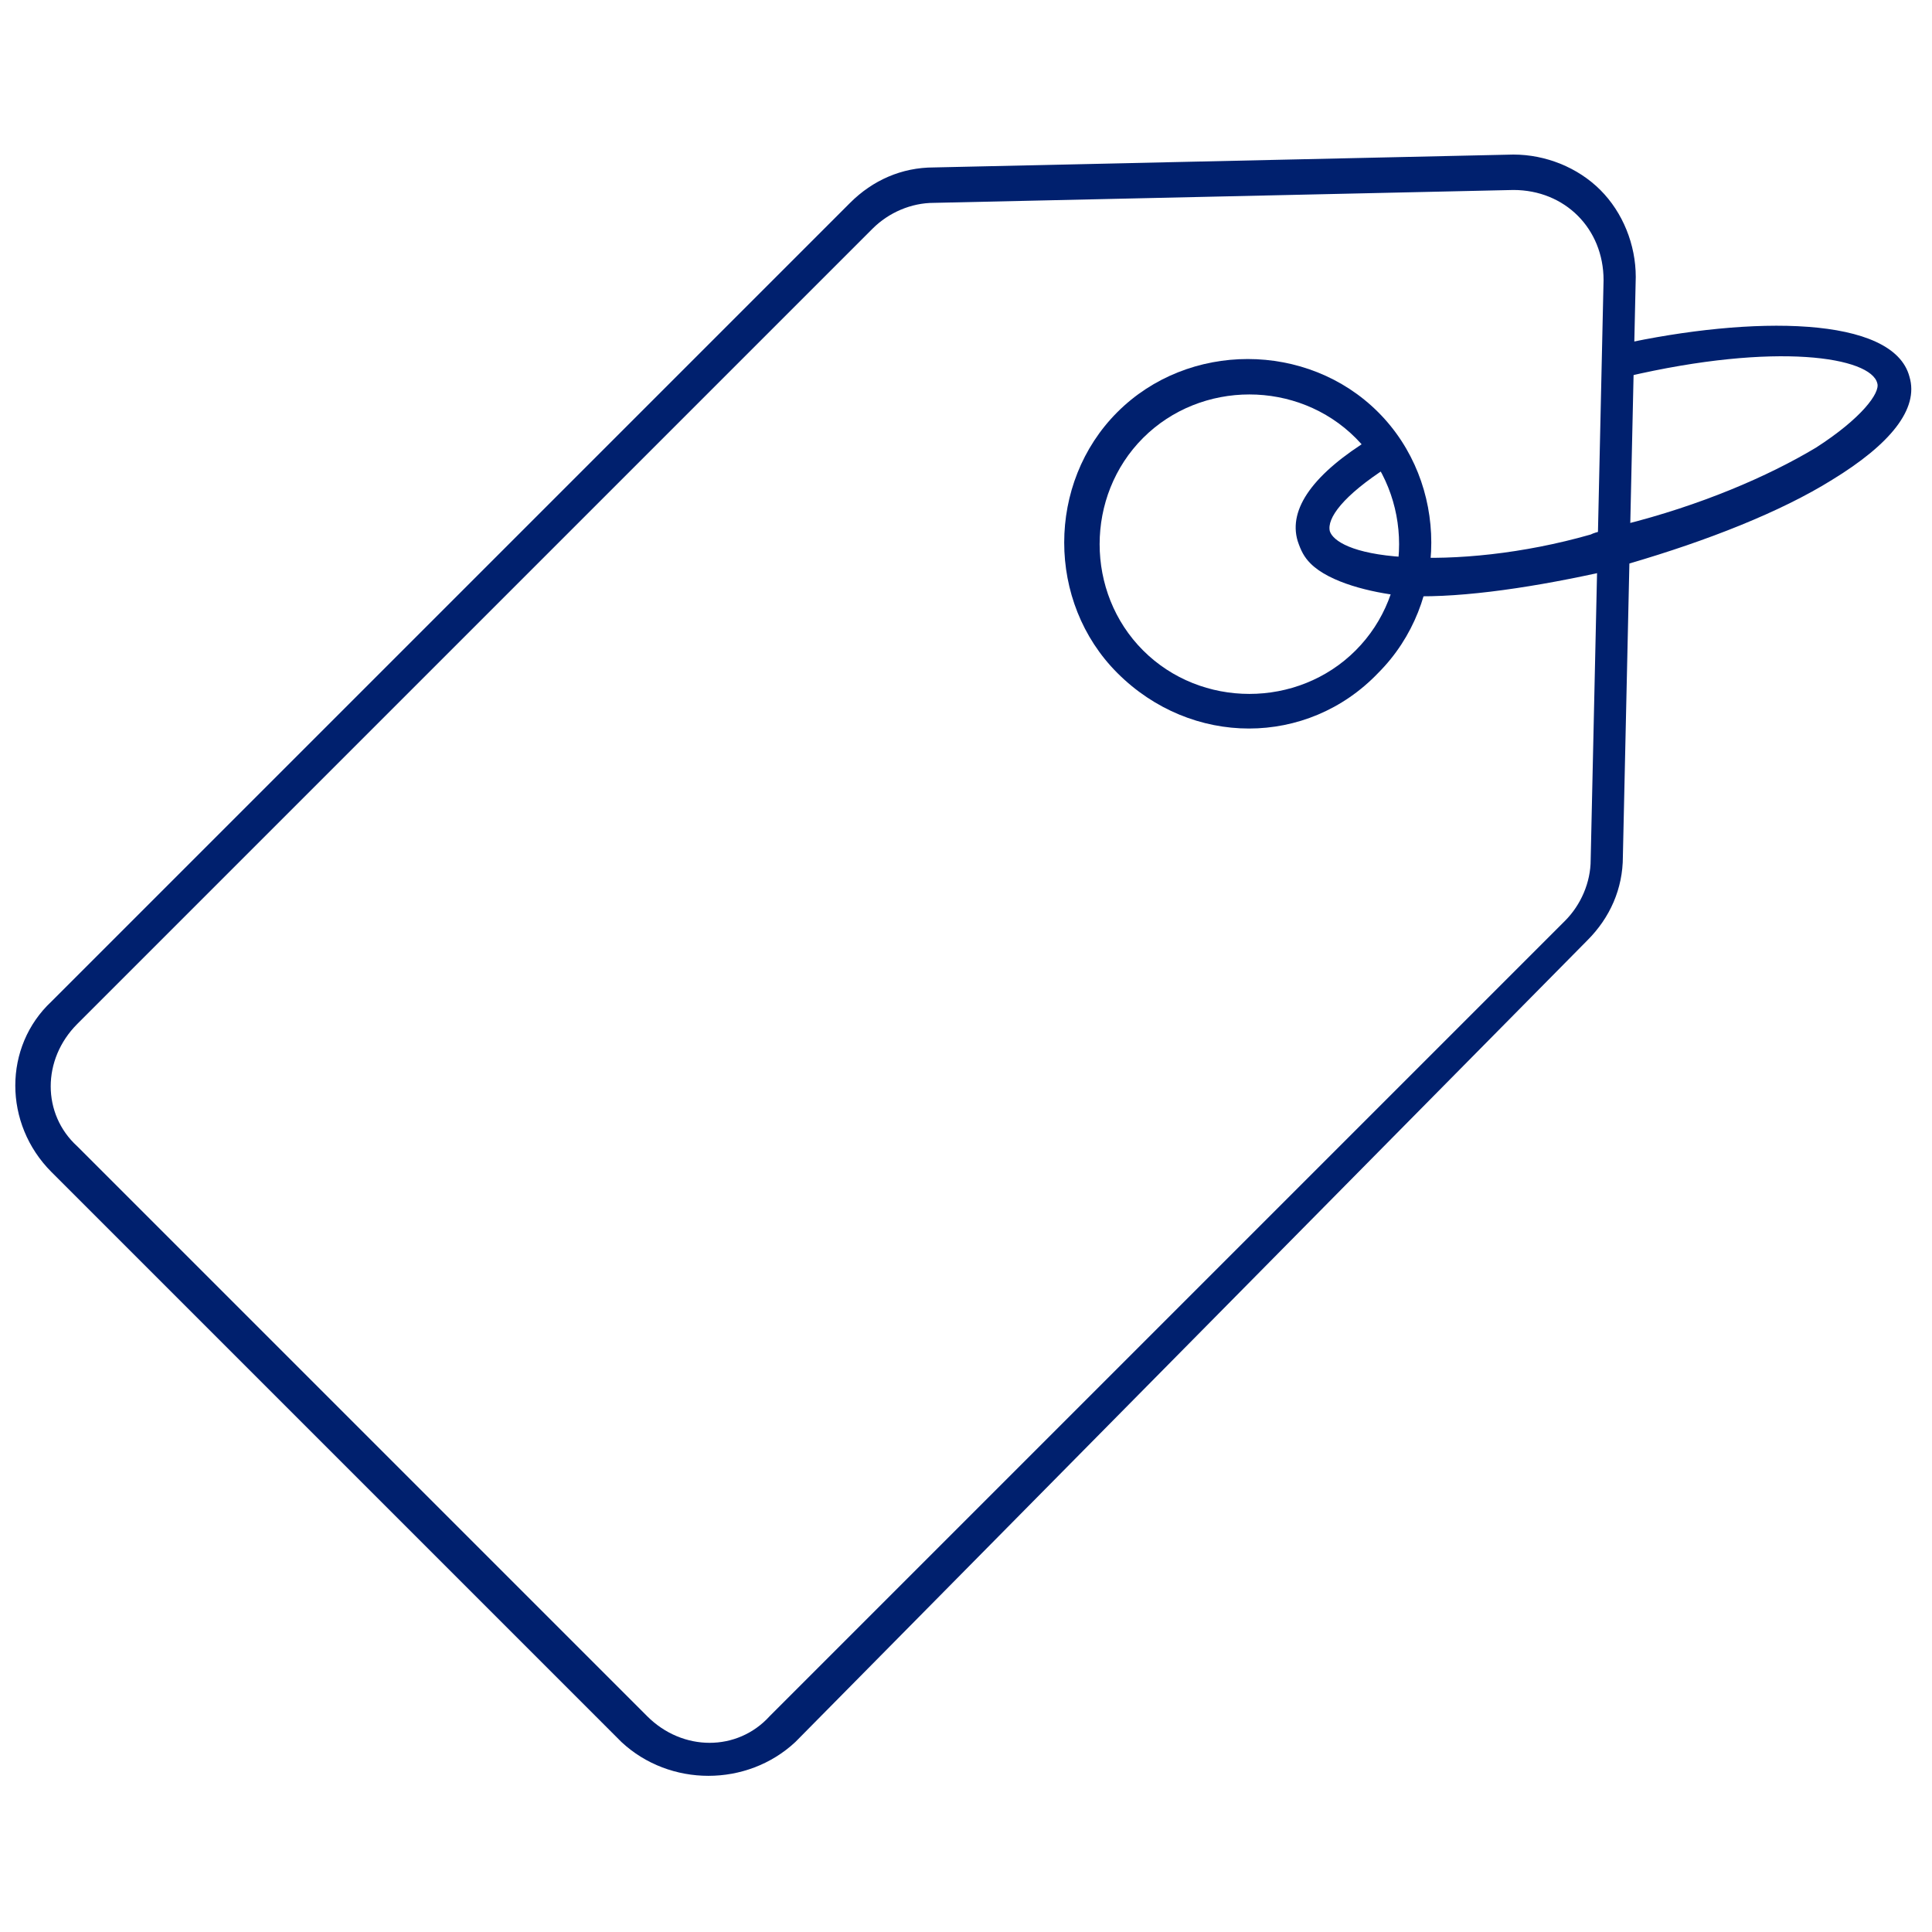 <?xml version="1.0" encoding="utf-8"?>
<!-- Generator: Adobe Illustrator 27.9.5, SVG Export Plug-In . SVG Version: 9.03 Build 54986)  -->
<svg version="1.1" id="Capa_1" xmlns="http://www.w3.org/2000/svg" xmlns:xlink="http://www.w3.org/1999/xlink" x="0px" y="0px"
	 viewBox="0 0 60 60" style="enable-background:new 0 0 60 60;" xml:space="preserve">
<style type="text/css">
	.st0{fill:#00206E;}
</style>
<g>
	<g>
		<path class="st0" d="M19.3,54.1L1.6,36.4c-1.5-1.5-1.5-3.9,0-5.3L26.4,6.3C27.1,5.6,28,5.2,29,5.2l18-0.4c1,0,2,0.4,2.7,1.1
			c0,0,0,0,0,0c0.7,0.7,1.1,1.7,1.1,2.7l-0.4,18c0,1-0.4,1.9-1.1,2.6L24.7,54.1C23.2,55.5,20.8,55.5,19.3,54.1z M49,6.7
			c-0.5-0.5-1.2-0.8-2-0.8L29,6.3c-0.7,0-1.4,0.3-1.9,0.8L2.4,31.8c-1.1,1.1-1.1,2.8,0,3.8l17.7,17.7c1.1,1.1,2.8,1.1,3.8,0
			l24.7-24.7c0.5-0.5,0.8-1.2,0.8-1.9l0.4-18C49.8,7.9,49.5,7.2,49,6.7z"/>
		<path class="st0" d="M34.7,20.9c-2.2-2.2-2.2-5.9,0-8.1s5.9-2.2,8.1,0c2.2,2.2,2.2,5.9,0,8.1C40.6,23.2,37,23.2,34.7,20.9z
			 M42.1,13.6c-1.8-1.8-4.8-1.8-6.6,0s-1.8,4.8,0,6.6s4.8,1.8,6.6,0C43.9,18.4,43.9,15.4,42.1,13.6z"/>
	</g>
	<path class="st0" d="M40.7,17.5c-0.2-0.2-0.3-0.4-0.4-0.7c-0.3-1,0.5-2.1,2.3-3.2c0.3-0.2,0.6-0.1,0.7,0.2c0.2,0.3,0.1,0.6-0.2,0.7
		c-1.4,0.9-1.9,1.6-1.8,2c0.1,0.3,0.7,0.7,2.3,0.8c1.6,0.1,3.7-0.1,5.8-0.7c0.2-0.1,0.4-0.1,0.7-0.2c0.1,0,0.2,0,0.3-0.1
		c2.4-0.6,4.5-1.5,6-2.4c1.4-0.9,2-1.7,1.9-2c-0.2-0.8-3.1-1.3-7.8-0.2c-0.3,0.1-0.6-0.1-0.6-0.4c-0.1-0.3,0.1-0.6,0.4-0.6
		c4.1-0.9,8.5-0.9,9,1c0.3,1-0.6,2.1-2.4,3.2c-1.6,1-3.9,1.9-6.3,2.6c-0.1,0-0.2,0.1-0.3,0.1c-0.2,0.1-0.5,0.1-0.7,0.2
		c-2.3,0.5-4.5,0.8-6.1,0.7C42.6,18.4,41.3,18.1,40.7,17.5z"/>
</g>
</svg>
